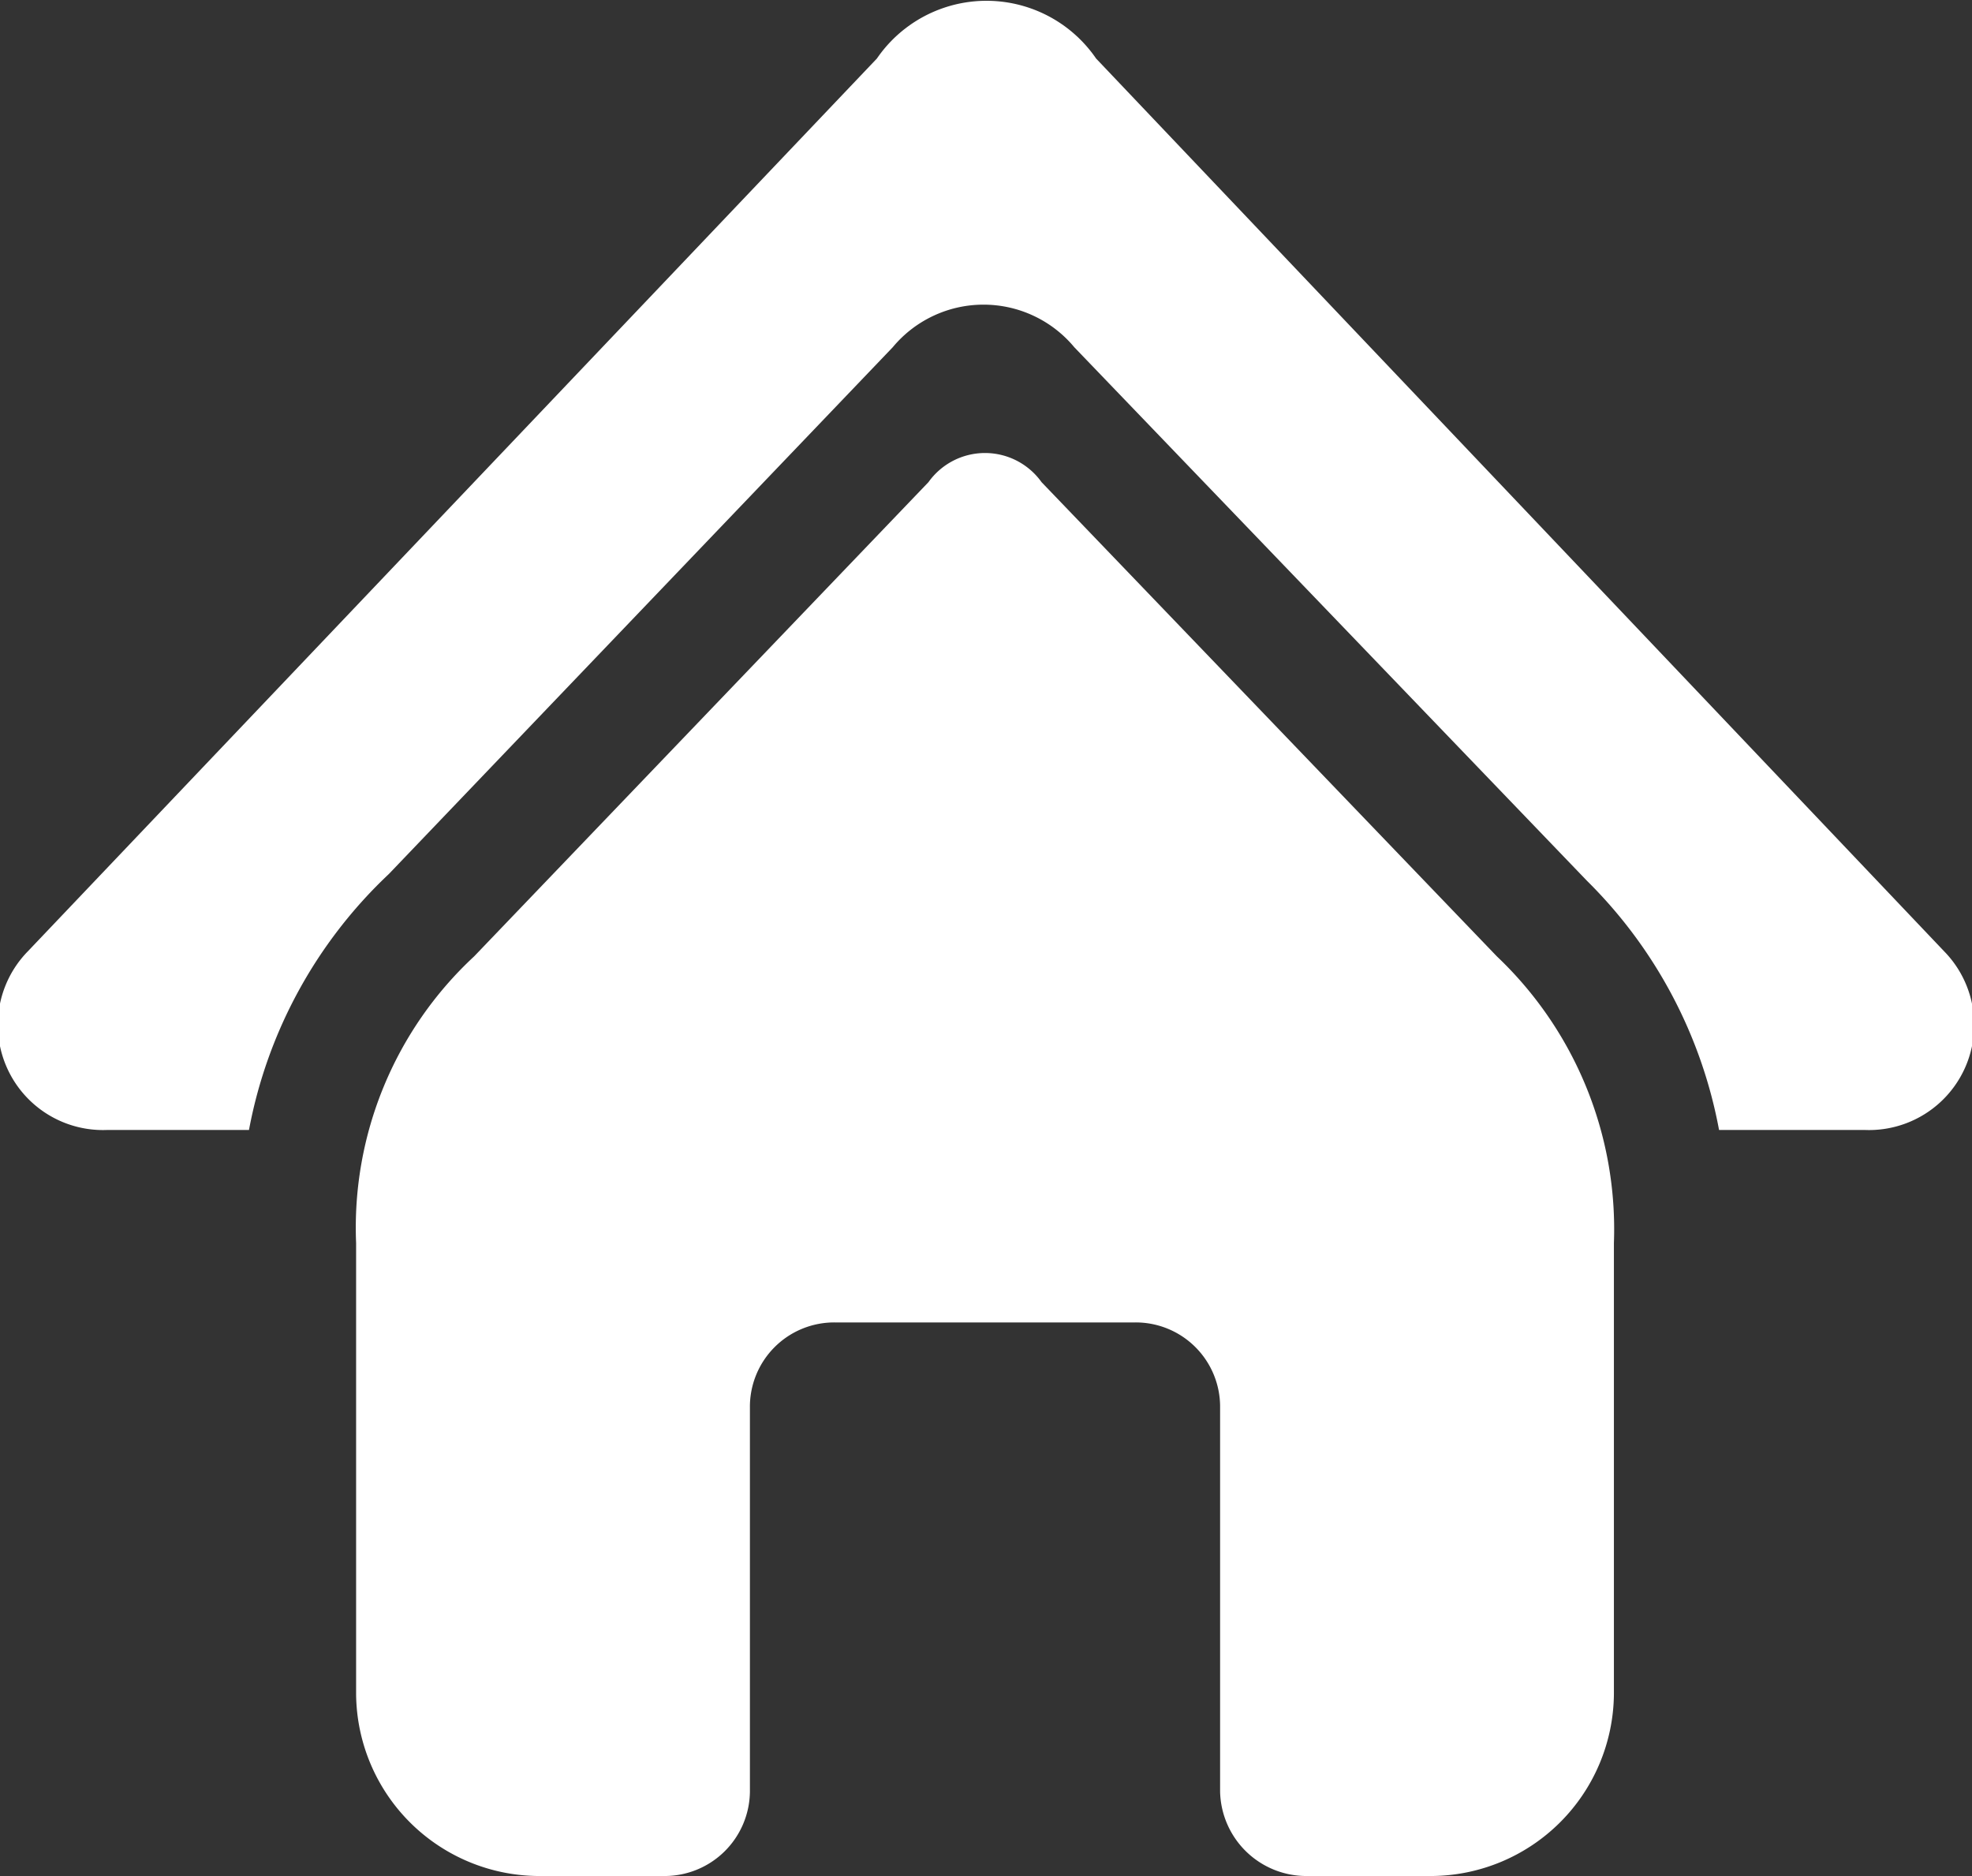 <svg height="18.91" viewBox="0 0 19.88 18.91" width="19.88" xmlns="http://www.w3.org/2000/svg"><rect x="0" y="0" width="19.88" height="18.91" fill="#333333" stroke="none"/><path d="m8.42 13.33a.85.85 0 0 0 -.86.86v3.87a.86.86 0 0 1 -.86.85h-1.27a1.85 1.85 0 0 1 -1.84-1.83v-4.55a3.73 3.73 0 0 1 1.19-2.89l4.58-4.78a.7.7 0 0 1 1.14 0l4.59 4.78a3.79 3.79 0 0 1 1.18 2.89v4.55a1.85 1.85 0 0 1 -1.84 1.83h-1.26a.87.87 0 0 1 -.87-.85v-3.87a.85.85 0 0 0 -.86-.86zm-7.34-1.94h1.43a4.74 4.74 0 0 1 1.41-2.58l5.08-5.31a1.19 1.19 0 0 1 1.83 0l5.17 5.38a4.75 4.75 0 0 1 1.33 2.51h1.47a1.06 1.06 0 0 0 .8-1.8l-8.55-9a1.34 1.34 0 0 0 -2.21 0l-8.56 9a1.06 1.06 0 0 0 .8 1.8z" fill="#fff"/></svg>